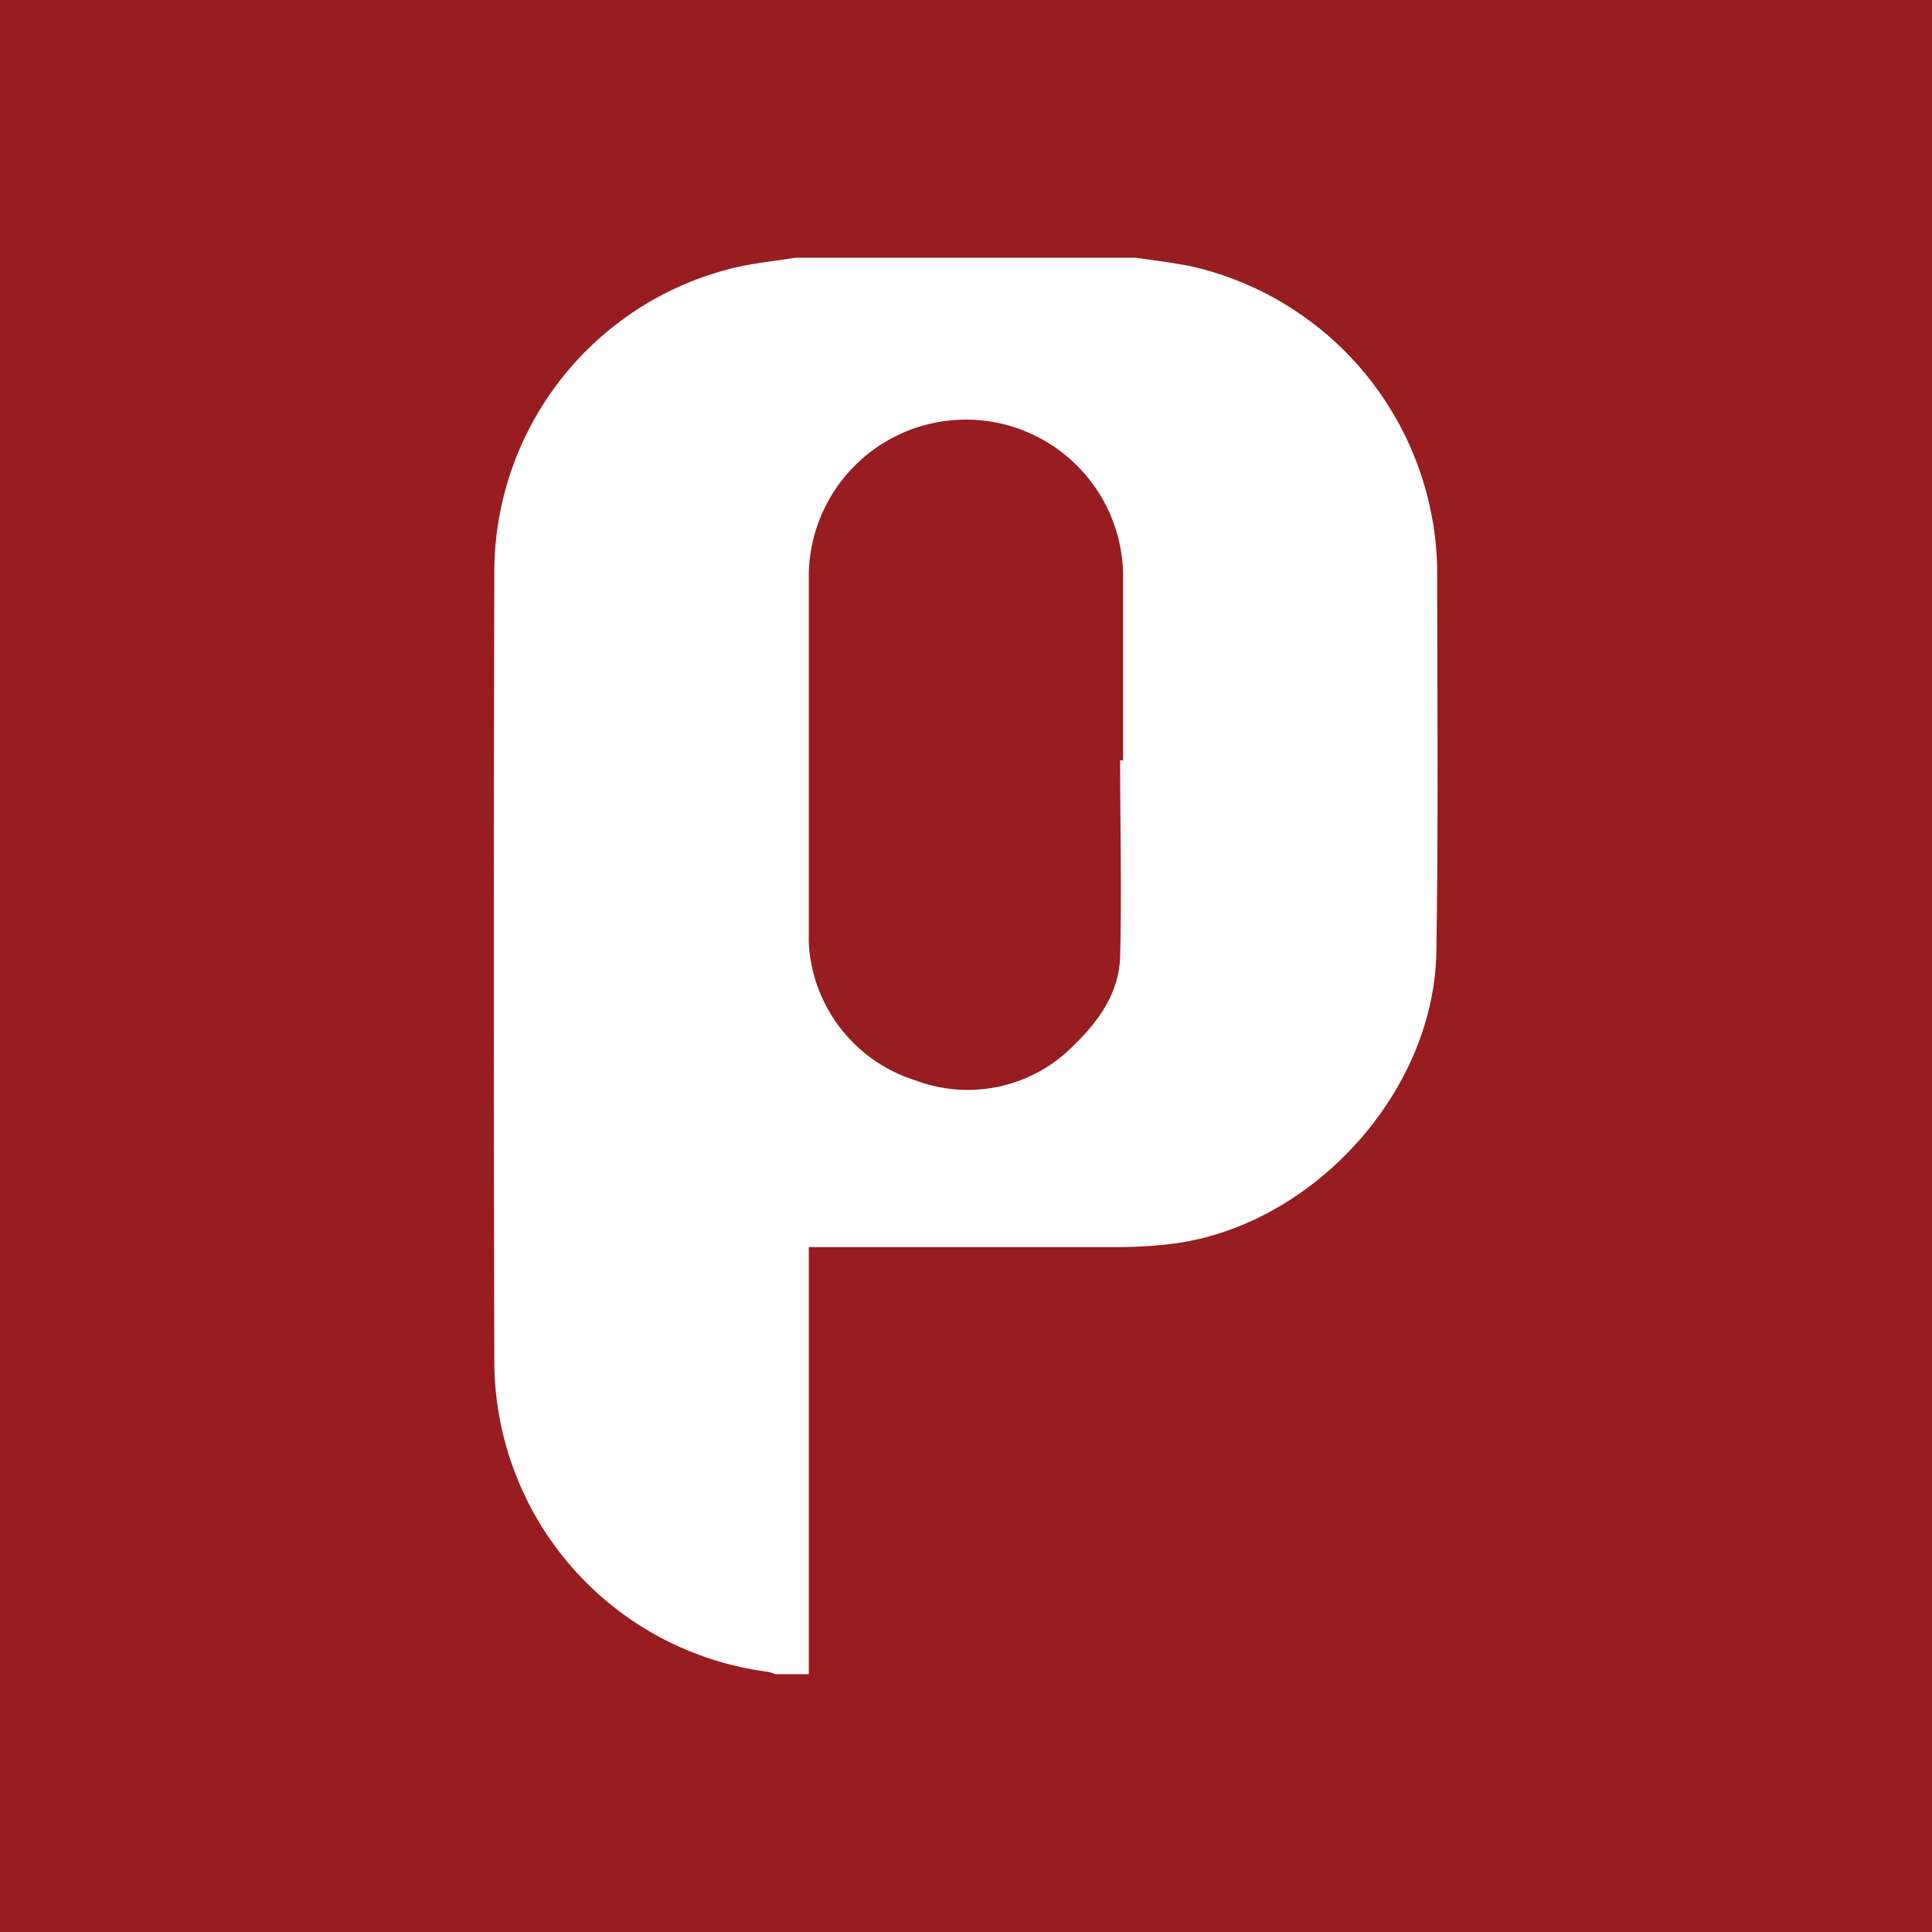 <svg xmlns="http://www.w3.org/2000/svg" width="157.82" height="157.82" viewBox="0 0 157.82 157.82">
  <title>Pebuu Souce Files website</title>
  <rect x="-0.09" y="-0.09" width="158" height="158" fill="#971d20"/>
  <path d="M92.79,21.05c1.69.27,3.39.43,5,.82a25.82,25.82,0,0,1,19.61,24.67c0,10.42.1,20.83-.07,31.23-.19,11.62-10.37,22.6-21.89,23.87a37.06,37.06,0,0,1-4.08.23q-12,0-24,0H66.07v34.89H63.34a3.27,3.27,0,0,0-.58-.19,25.63,25.63,0,0,1-22.38-25.17q-.08-32.44,0-64.89A25.6,25.6,0,0,1,60,21.87c1.65-.39,3.36-.55,5-.82ZM91.57,62.11h.17V46.76a12.84,12.84,0,0,0-25.67,0V62.94q0,6.74,0,13.46a9,9,0,0,0,.07,1.47,12.46,12.46,0,0,0,8.69,10.4,12.11,12.11,0,0,0,13-3c2-1.94,3.59-4.26,3.67-7.11.14-5.36,0-10.73,0-16.09" fill="#fff"/>
</svg>
